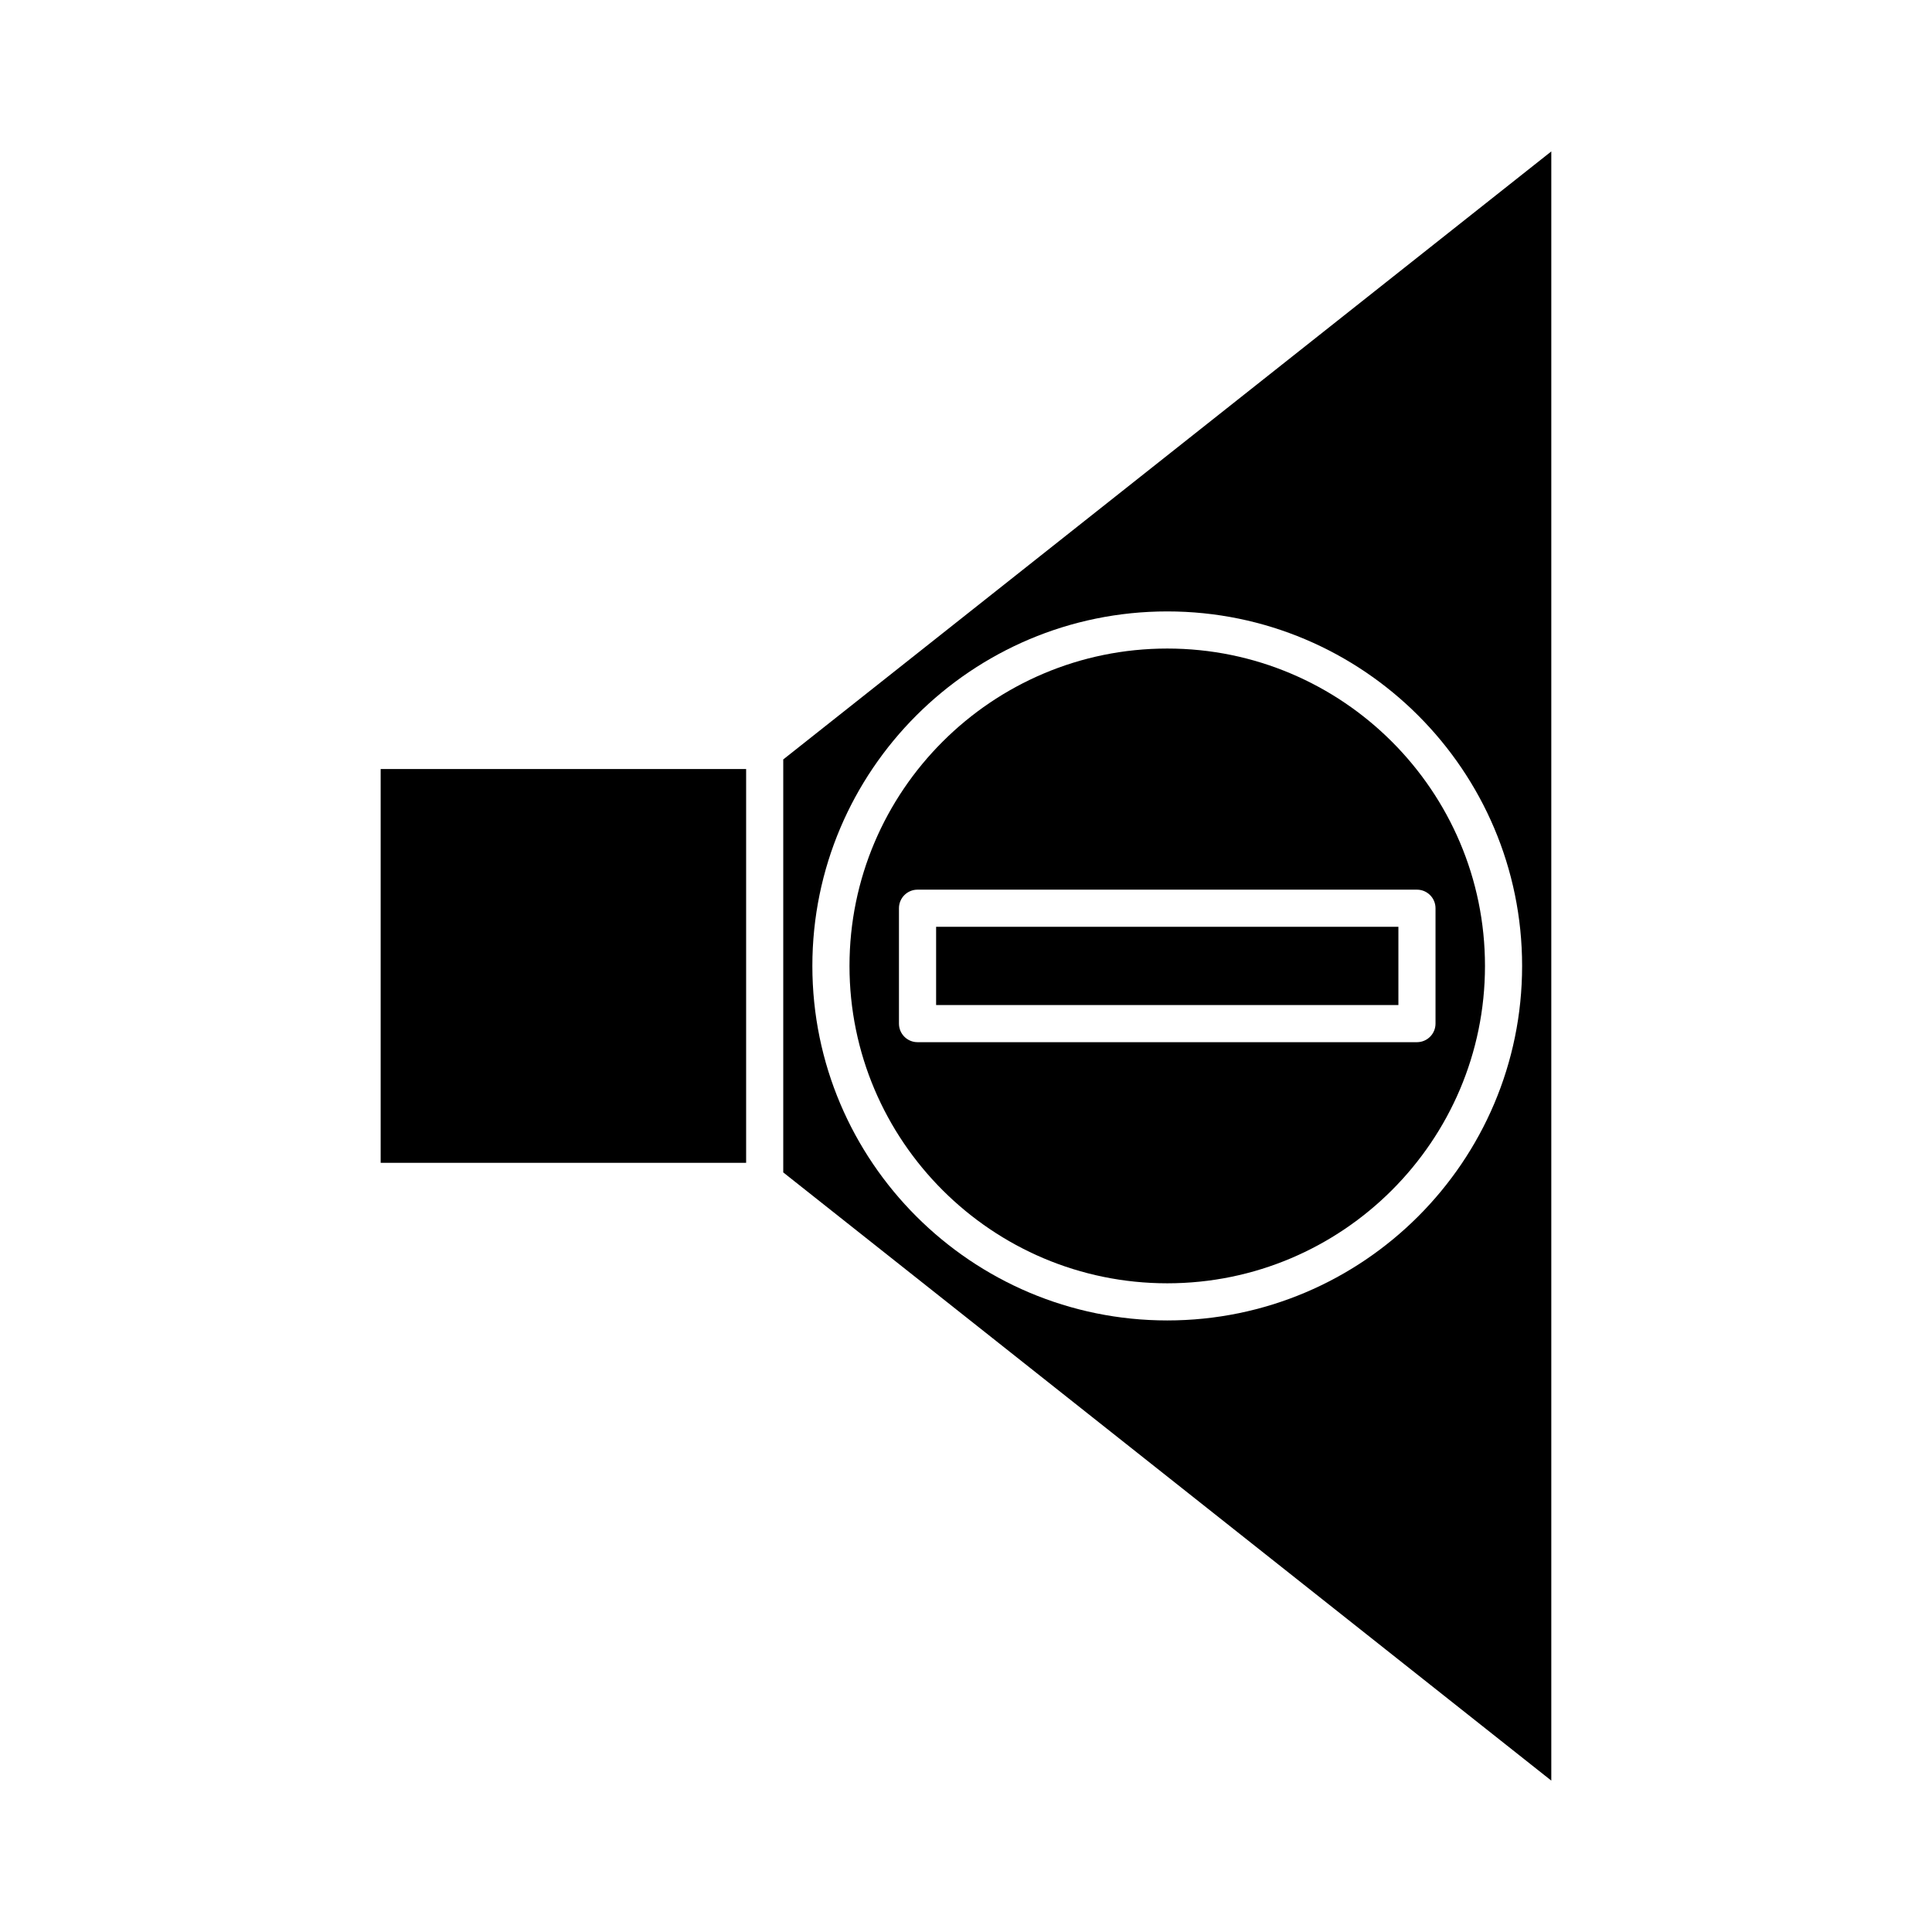 <?xml version="1.0" encoding="UTF-8"?>
<!-- Uploaded to: ICON Repo, www.iconrepo.com, Generator: ICON Repo Mixer Tools -->
<svg fill="#000000" width="800px" height="800px" version="1.1" viewBox="144 144 512 512" xmlns="http://www.w3.org/2000/svg">
 <g>
  <path d="m453.34 315.87c-46.438 0-84.215 37.73-84.215 84.109 0 46.379 37.777 84.109 84.215 84.109 46.426 0 84.195-37.73 84.195-84.109 0.004-46.379-37.77-84.109-84.195-84.109zm71.086 68.82v30.578c0 2.719-2.203 4.922-4.922 4.922h-132.35c-2.719 0-4.922-2.203-4.922-4.922v-30.578c0-2.719 2.203-4.922 4.922-4.922h132.35c2.719 0.004 4.922 2.203 4.922 4.922z"/>
  <path d="m392.08 389.61h122.51v20.738h-122.51z"/>
  <path d="m244.88 347.8h96.852v104.36h-96.852z"/>
  <path d="m351.57 345.26v109.44l203.54 161.18v-431.75zm101.77 148.67c-51.863 0-94.055-42.145-94.055-93.949 0-51.805 42.191-93.949 94.055-93.949 51.852 0 94.035 42.145 94.035 93.949 0.004 51.805-42.18 93.949-94.035 93.949z"/>
 </g>
</svg>